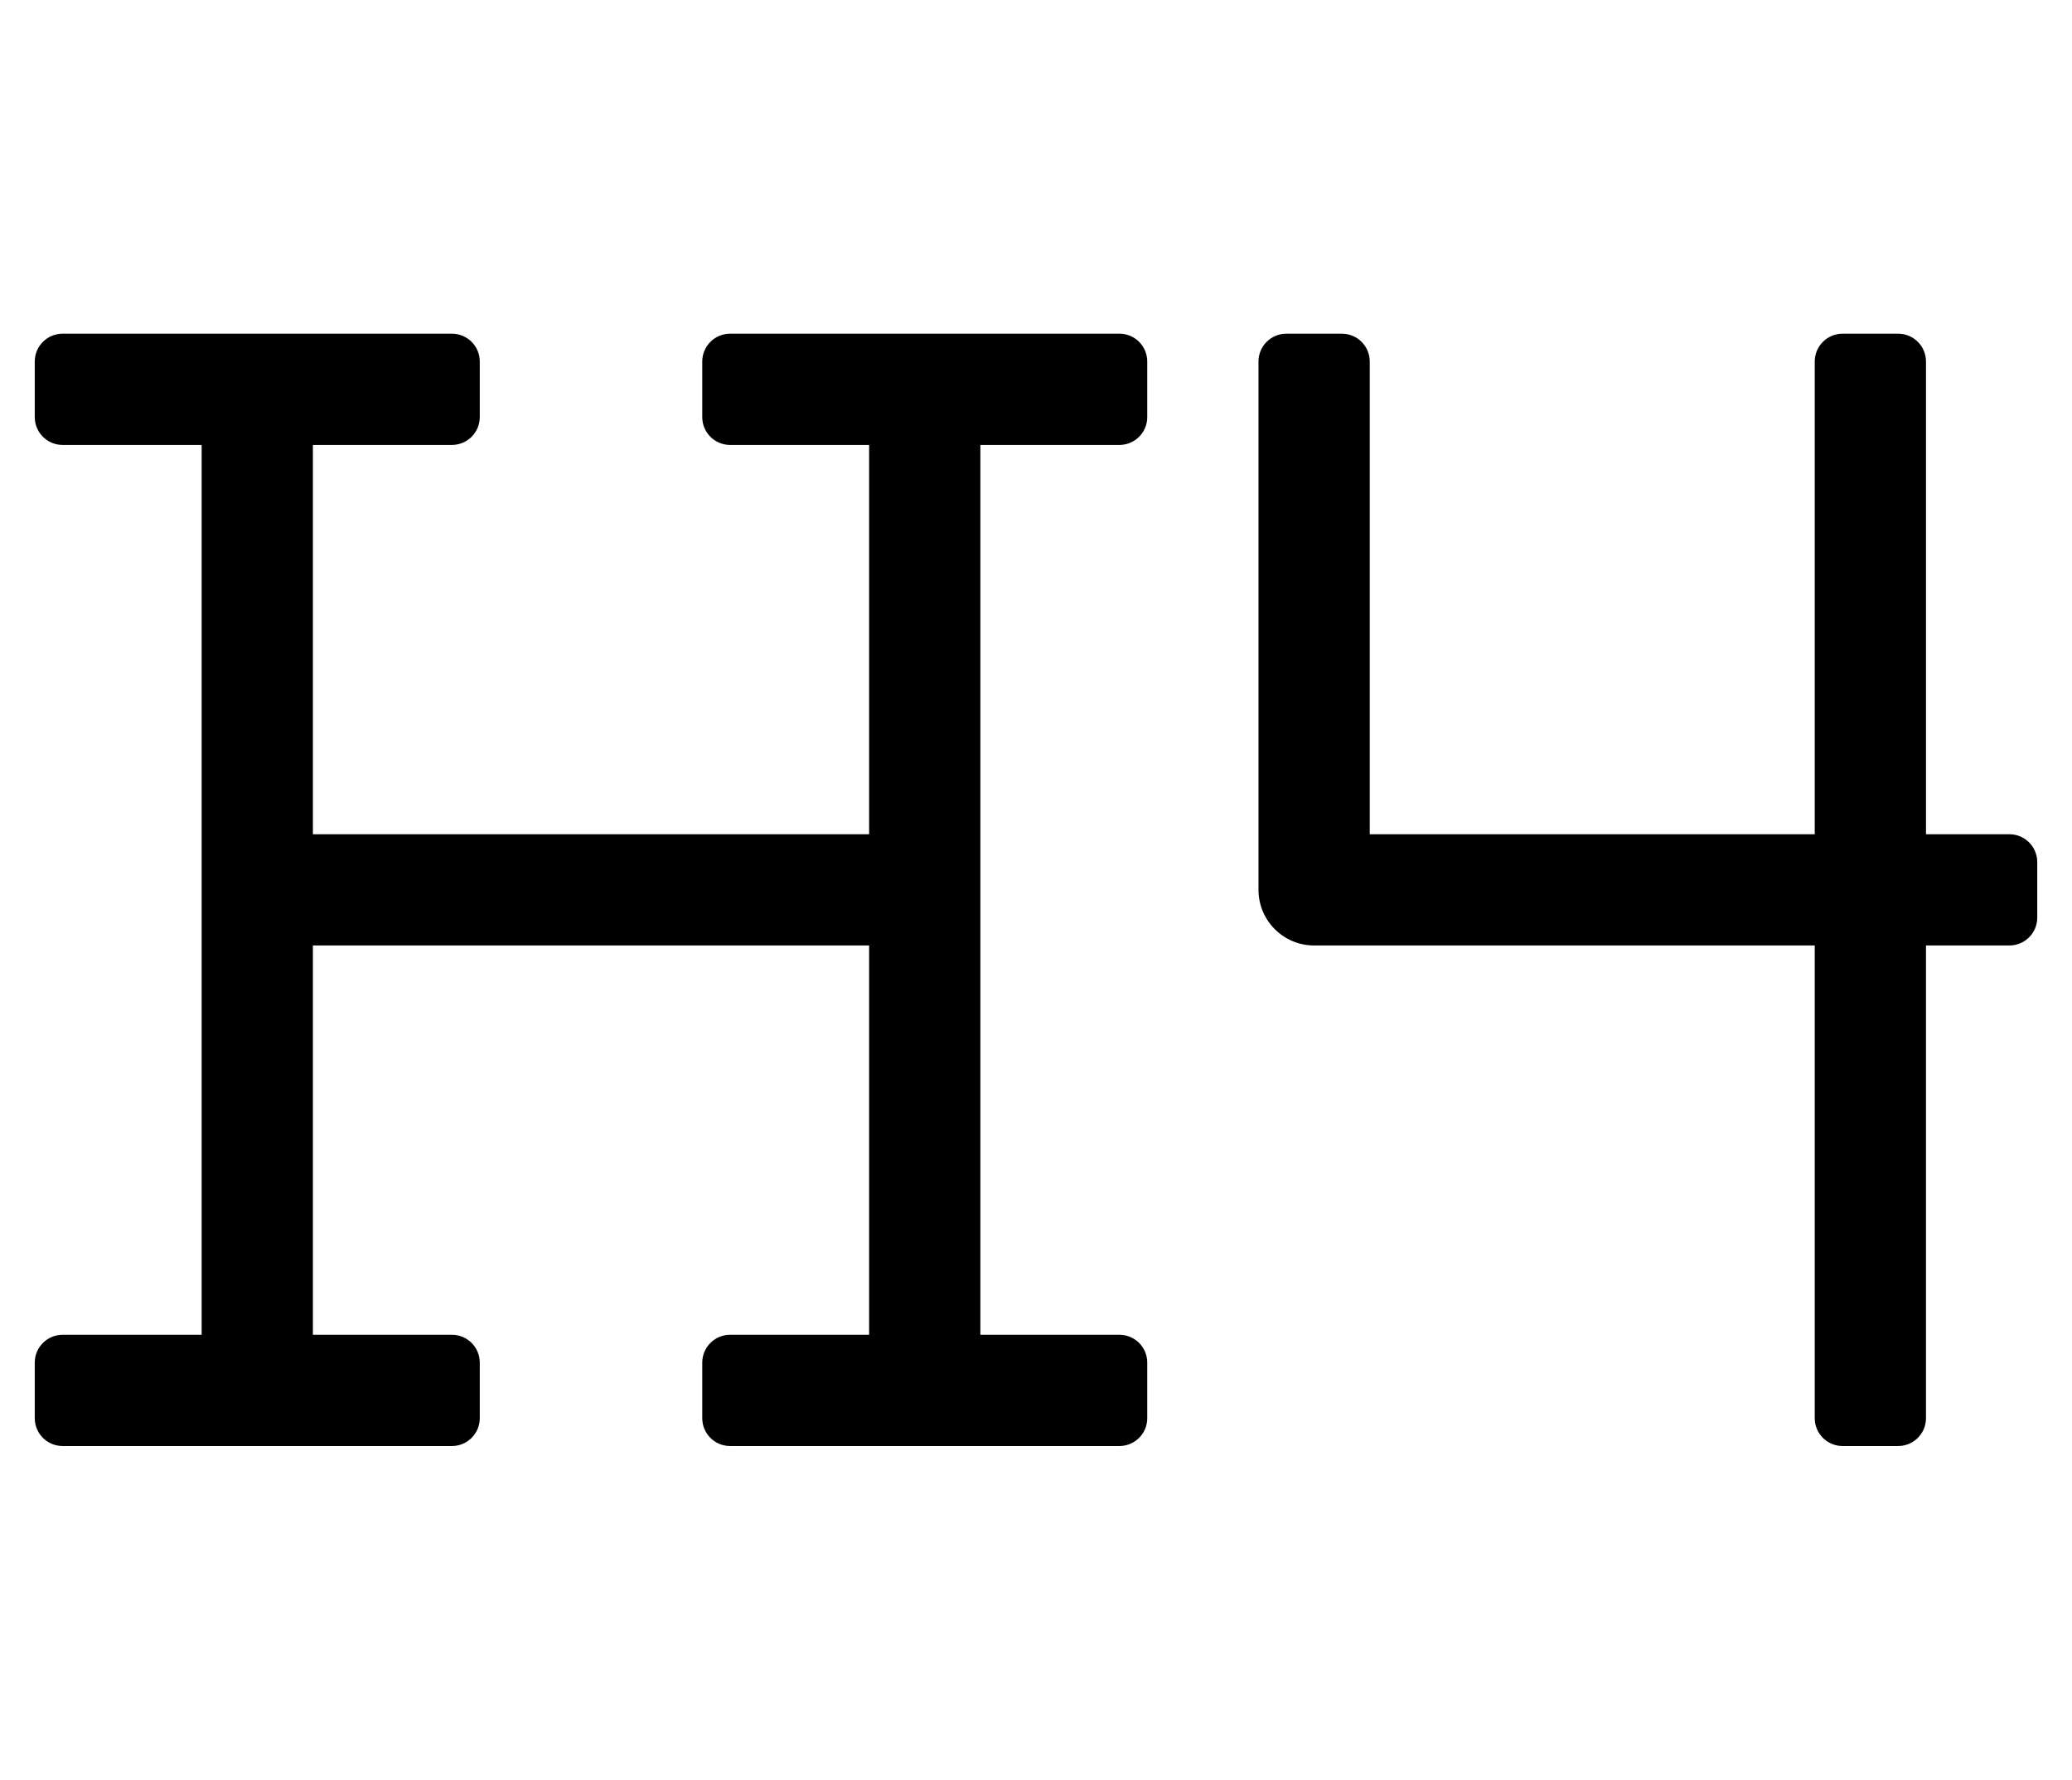 <?xml version="1.0" standalone="no"?>
<!DOCTYPE svg PUBLIC "-//W3C//DTD SVG 1.1//EN" "http://www.w3.org/Graphics/SVG/1.1/DTD/svg11.dtd" >
<svg xmlns="http://www.w3.org/2000/svg" xmlns:xlink="http://www.w3.org/1999/xlink" version="1.1" viewBox="-10 0 596 512">
   <path fill="currentColor"
d="M312 96c4.416 0 8 3.584 8 8v16c0 4.416 -3.584 8 -8 8h-40v256h40c4.416 0 8 3.584 8 8v16c0 4.416 -3.584 8 -8 8h-112c-4.416 0 -8 -3.584 -8 -8v-16c0 -4.416 3.584 -8 8 -8h40v-112h-160v112h40c4.416 0 8 3.584 8 8v16
c0 4.416 -3.584 8 -8 8h-112c-4.416 0 -8 -3.584 -8 -8v-16c0 -4.416 3.584 -8 8 -8h40v-256h-40c-4.416 0 -8 -3.584 -8 -8v-16c0 -4.416 3.584 -8 8 -8h112c4.416 0 8 3.584 8 8v16c0 4.416 -3.584 8 -8 8h-40v112h160v-112h-40
c-4.416 0 -8 -3.584 -8 -8v-16c0 -4.416 3.584 -8 8 -8h112zM568 240c4.416 0 8 3.584 8 8v16c0 4.416 -3.584 8 -8 8h-24v136c0 4.416 -3.584 8 -8 8h-16c-4.416 0 -8 -3.584 -8 -8v-136h-144c-8.832 0 -16 -7.168 -16 -16v-152
c0 -4.416 3.584 -8 8 -8h16c4.416 0 8 3.584 8 8v136h128v-136c0 -4.416 3.584 -8 8 -8h16c4.416 0 8 3.584 8 8v136h24z" />
</svg>
